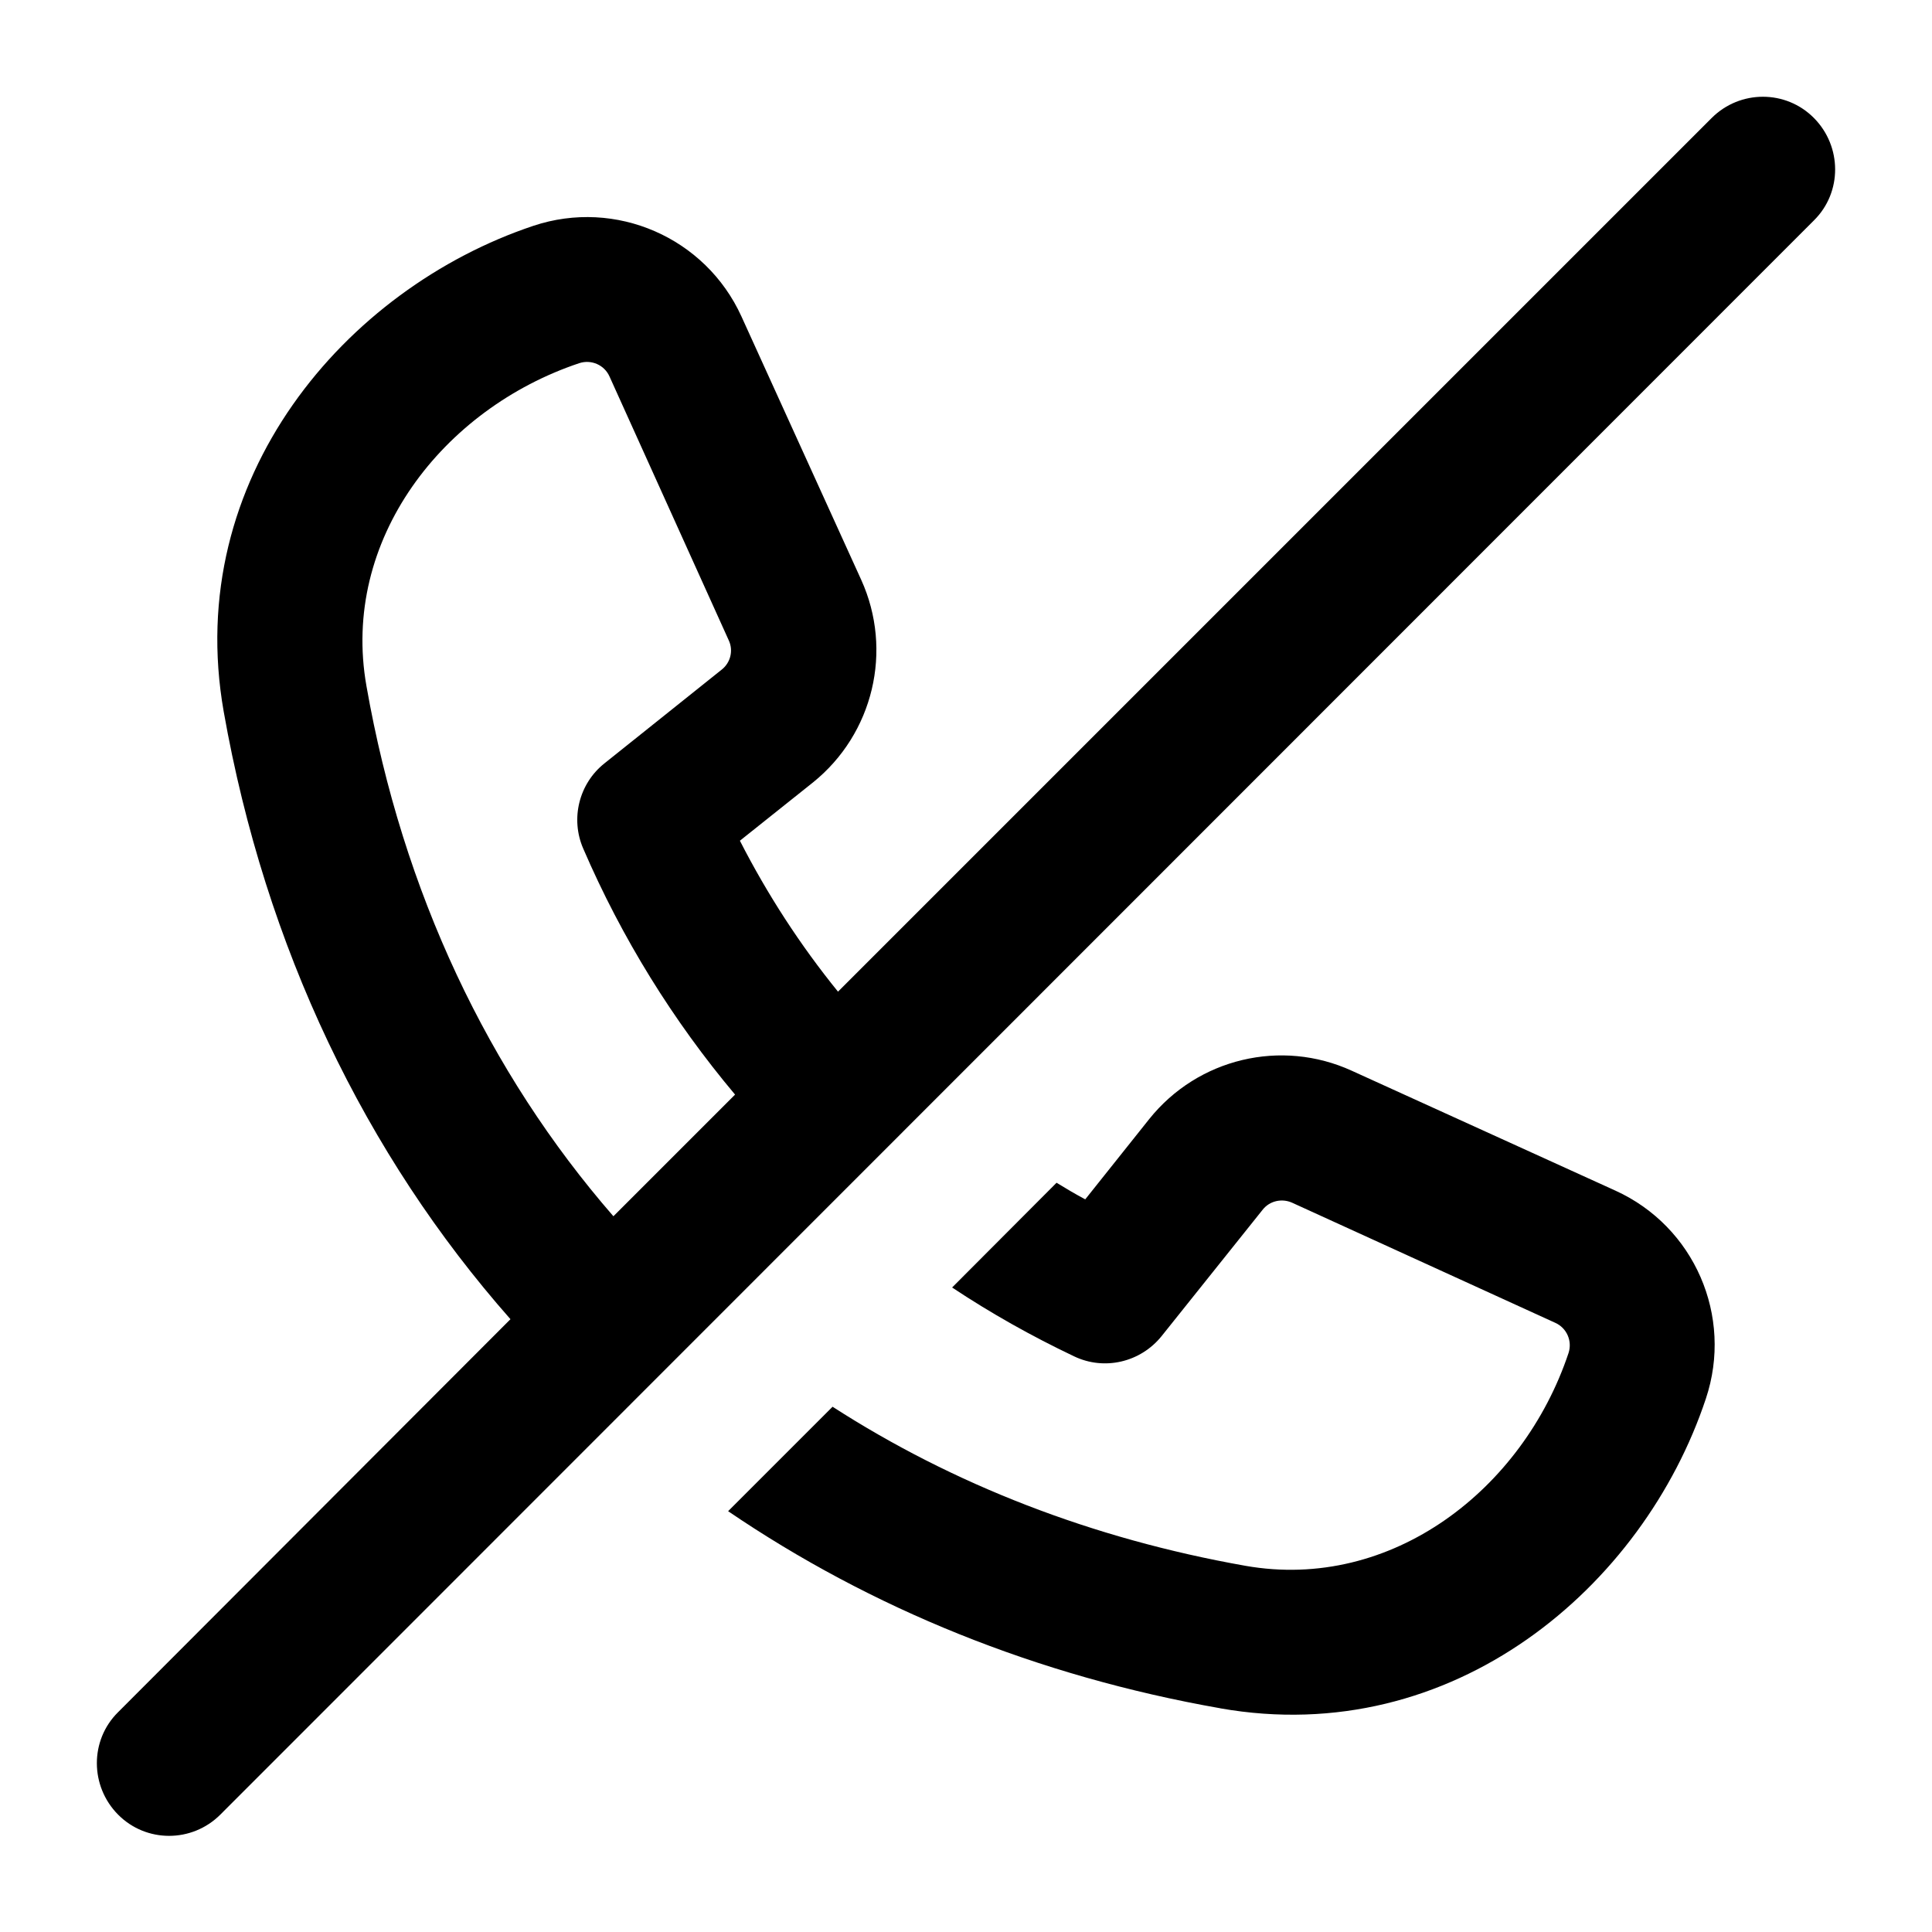 <svg xmlns="http://www.w3.org/2000/svg" viewBox="0 0 640 640"><!--! Font Awesome Pro 7.1.0 by @fontawesome - https://fontawesome.com License - https://fontawesome.com/license (Commercial License) Copyright 2025 Fonticons, Inc. --><path fill="currentColor" d="M567 39.1C576.4 29.7 591.6 29.7 600.9 39.1C610.2 48.5 610.3 63.7 600.9 73L73 601.1C63.6 610.5 48.4 610.5 39.1 601.1C29.8 591.7 29.7 576.5 39.1 567.2L169.1 437C121 382.5 87.9 313.9 74.1 235.7C60.5 158.5 114.5 95.6 176.7 74.8C204 65.7 233.7 78.7 245.6 104.8L285.3 192.1C295.9 215.5 289.3 243.1 269.3 259.2L245.1 278.5C254.2 296.3 265.1 313.1 277.6 328.5L567 39.1zM243.5 362.6C223 338.2 206 310.8 193.2 281.1C188.9 271.2 191.8 259.6 200.2 252.9L239.1 221.8C242 219.5 243 215.5 241.4 212.1L201.9 124.7C200.2 120.9 195.9 119 191.9 120.3C146.7 135.4 112.8 178.9 121.4 227.3C133.4 295.6 161.8 355.3 203.2 402.9L243.6 362.5zM404.3 565.9C343.4 555.2 288.4 532.7 241.2 500.6L275.8 466C315.7 491.7 361.7 509.7 412.6 518.7C461 527.2 504.5 493.4 519.6 448.2C520.9 444.2 519 439.9 515.2 438.2L428 398.4C424.6 396.9 420.6 397.8 418.3 400.7L384.8 442.6C377.8 451.3 365.8 454.1 355.8 449.3C341.7 442.6 328.2 435 315.4 426.5L350 391.8C353.1 393.7 356.3 395.6 359.5 397.3L380.7 370.7C396.8 350.6 424.4 344 447.8 354.7L535.1 394.4C561.3 406.3 574.2 436 565.1 463.3C544.4 525.6 481.4 579.5 404.2 565.9z"/></svg>